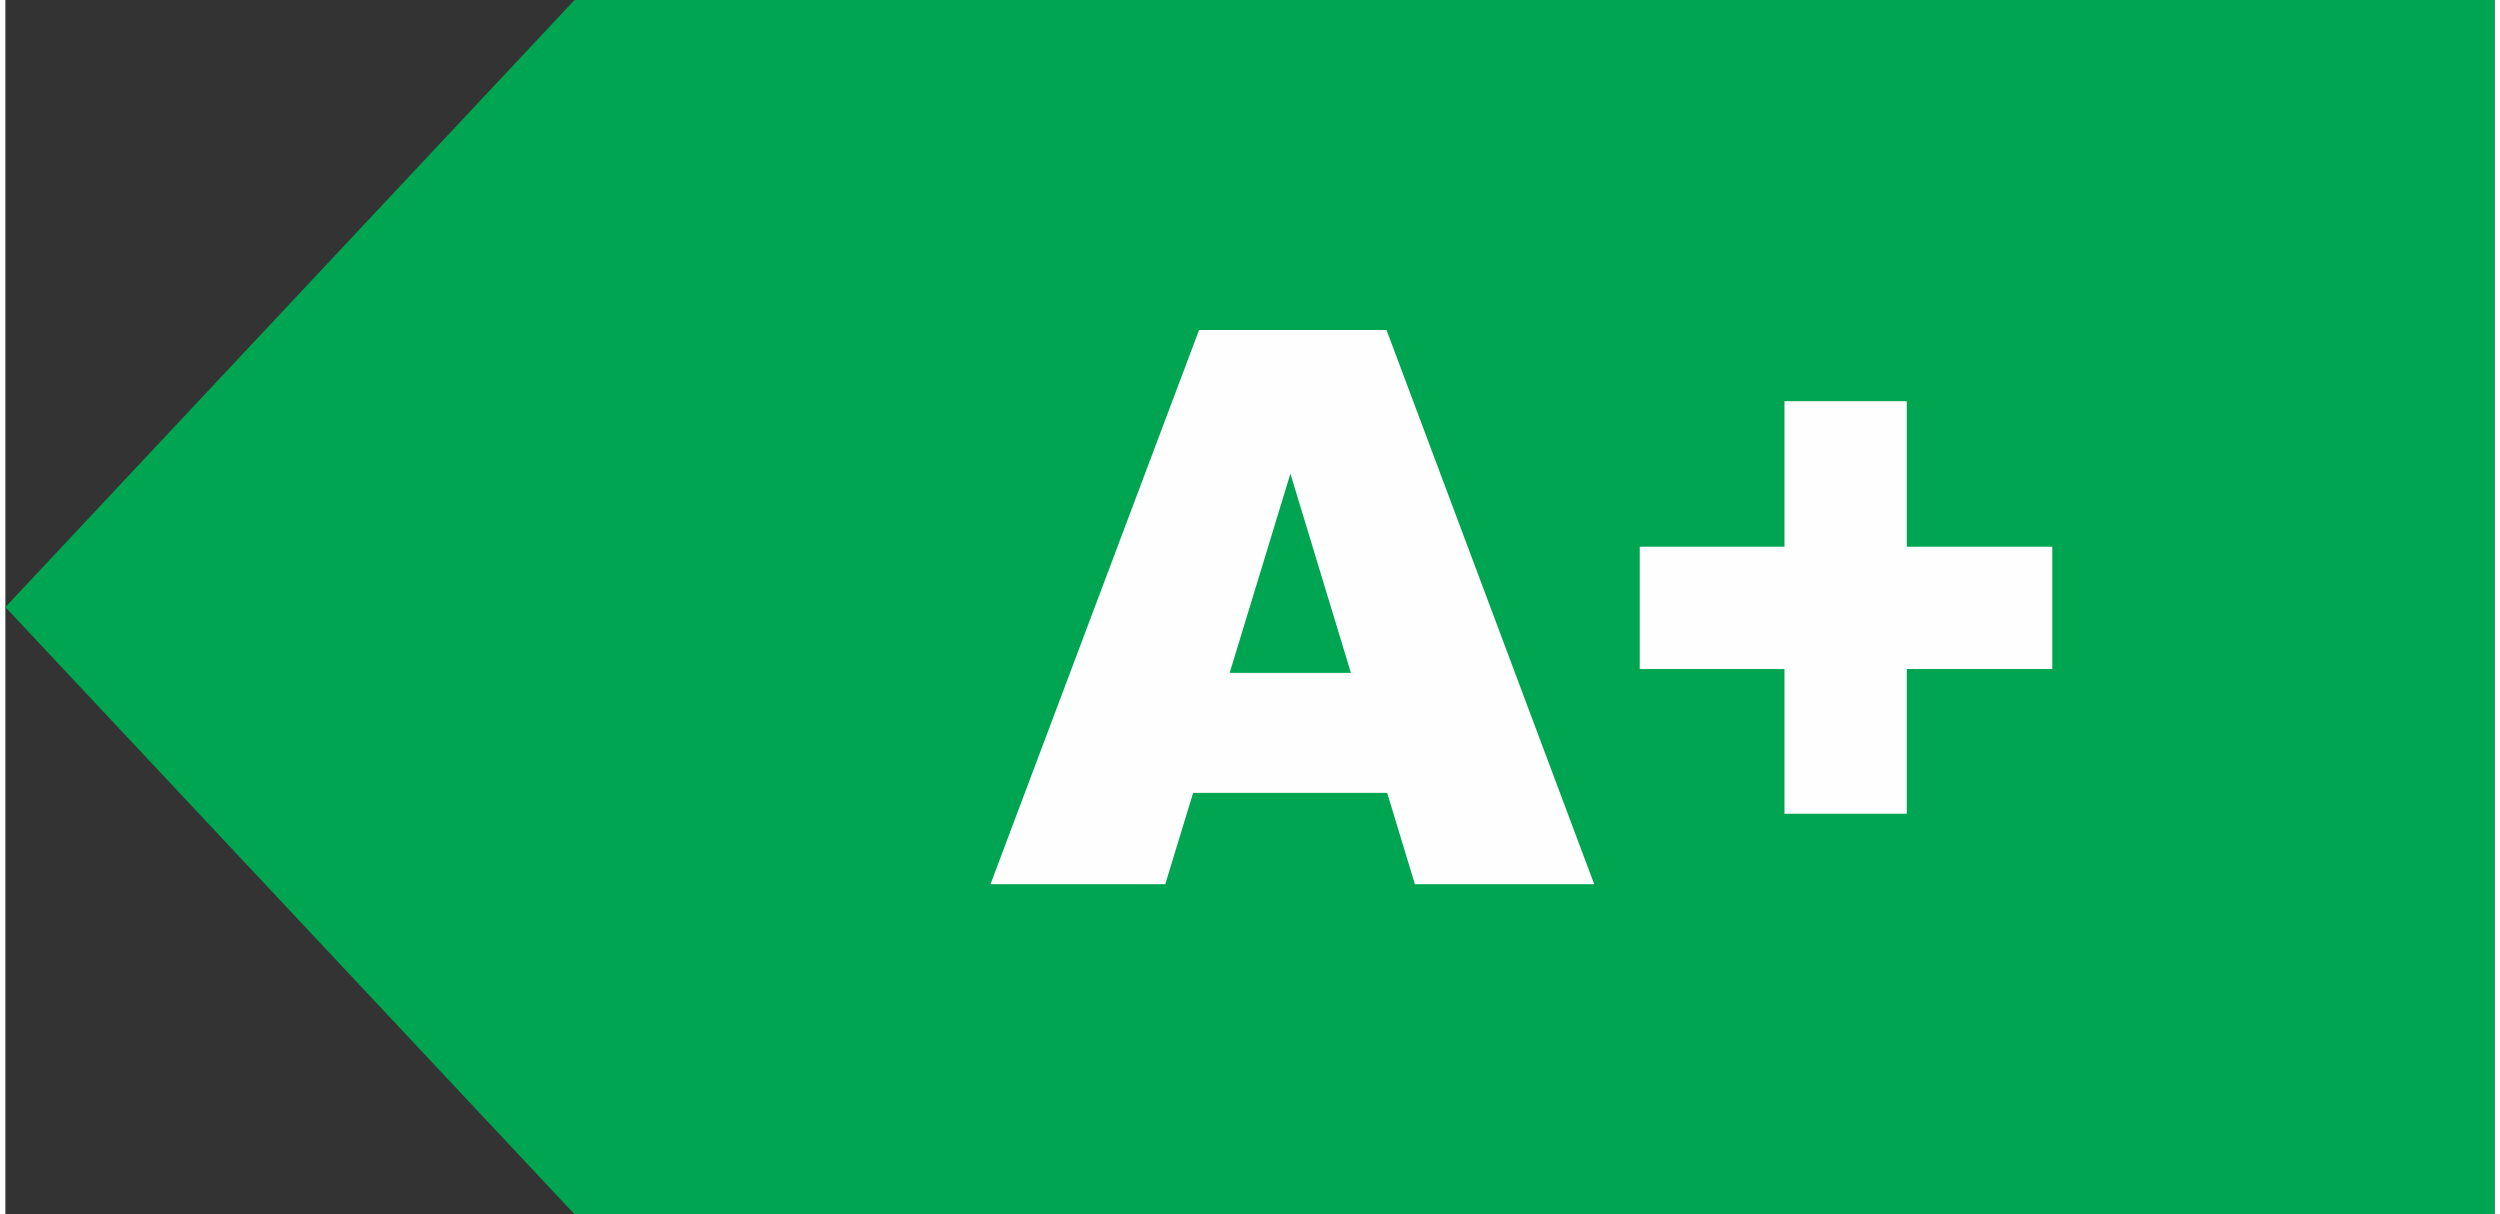 <?xml version="1.0" encoding="UTF-8"?>
<!DOCTYPE svg PUBLIC "-//W3C//DTD SVG 1.1//EN" "http://www.w3.org/Graphics/SVG/1.1/DTD/svg11.dtd">
<!-- Creator: CorelDRAW 2018 (64-Bit) -->
<svg xmlns="http://www.w3.org/2000/svg" xml:space="preserve" width="175px" height="85px" version="1.1" style="shape-rendering:geometricPrecision; text-rendering:geometricPrecision; image-rendering:optimizeQuality; fill-rule:evenodd; clip-rule:evenodd"
viewBox="0 0 235.922 115.085"
 xmlns:xlink="http://www.w3.org/1999/xlink">
 <rect x="0" y="0" width="235.922" height="115.085" fill="#333333" stroke="none"/>
 <defs>
  <style type="text/css">
   <![CDATA[
    .fil0 {fill:#00A552}
    .fil1 {fill:#FEFEFE;fill-rule:nonzero}
   ]]>
  </style>
 </defs>
 <g id="Camada_x0020_1">
  <polygon class="fil0" points="235.922,0 53.945,0 26.973,28.769 0,57.542 26.973,86.316 53.945,115.085 235.922,115.085 "/>
  <path class="fil1" d="M130.959 75.143l-18.387 0 -2.641 8.657 -16.567 0 19.77 -52.525 17.764 0 19.685 52.525 -16.994 0 -2.63 -8.657zm-3.435 -11.37l-5.734 -18.878 -5.758 18.878 11.492 0z"/>
  <polygon id="1" class="fil1" points="154.898,51.816 168.616,51.816 168.616,38.025 180.206,38.025 180.206,51.816 193.998,51.816 193.998,63.407 180.206,63.407 180.206,77.124 168.616,77.124 168.616,63.407 154.898,63.407 "/>
 </g>
</svg>
